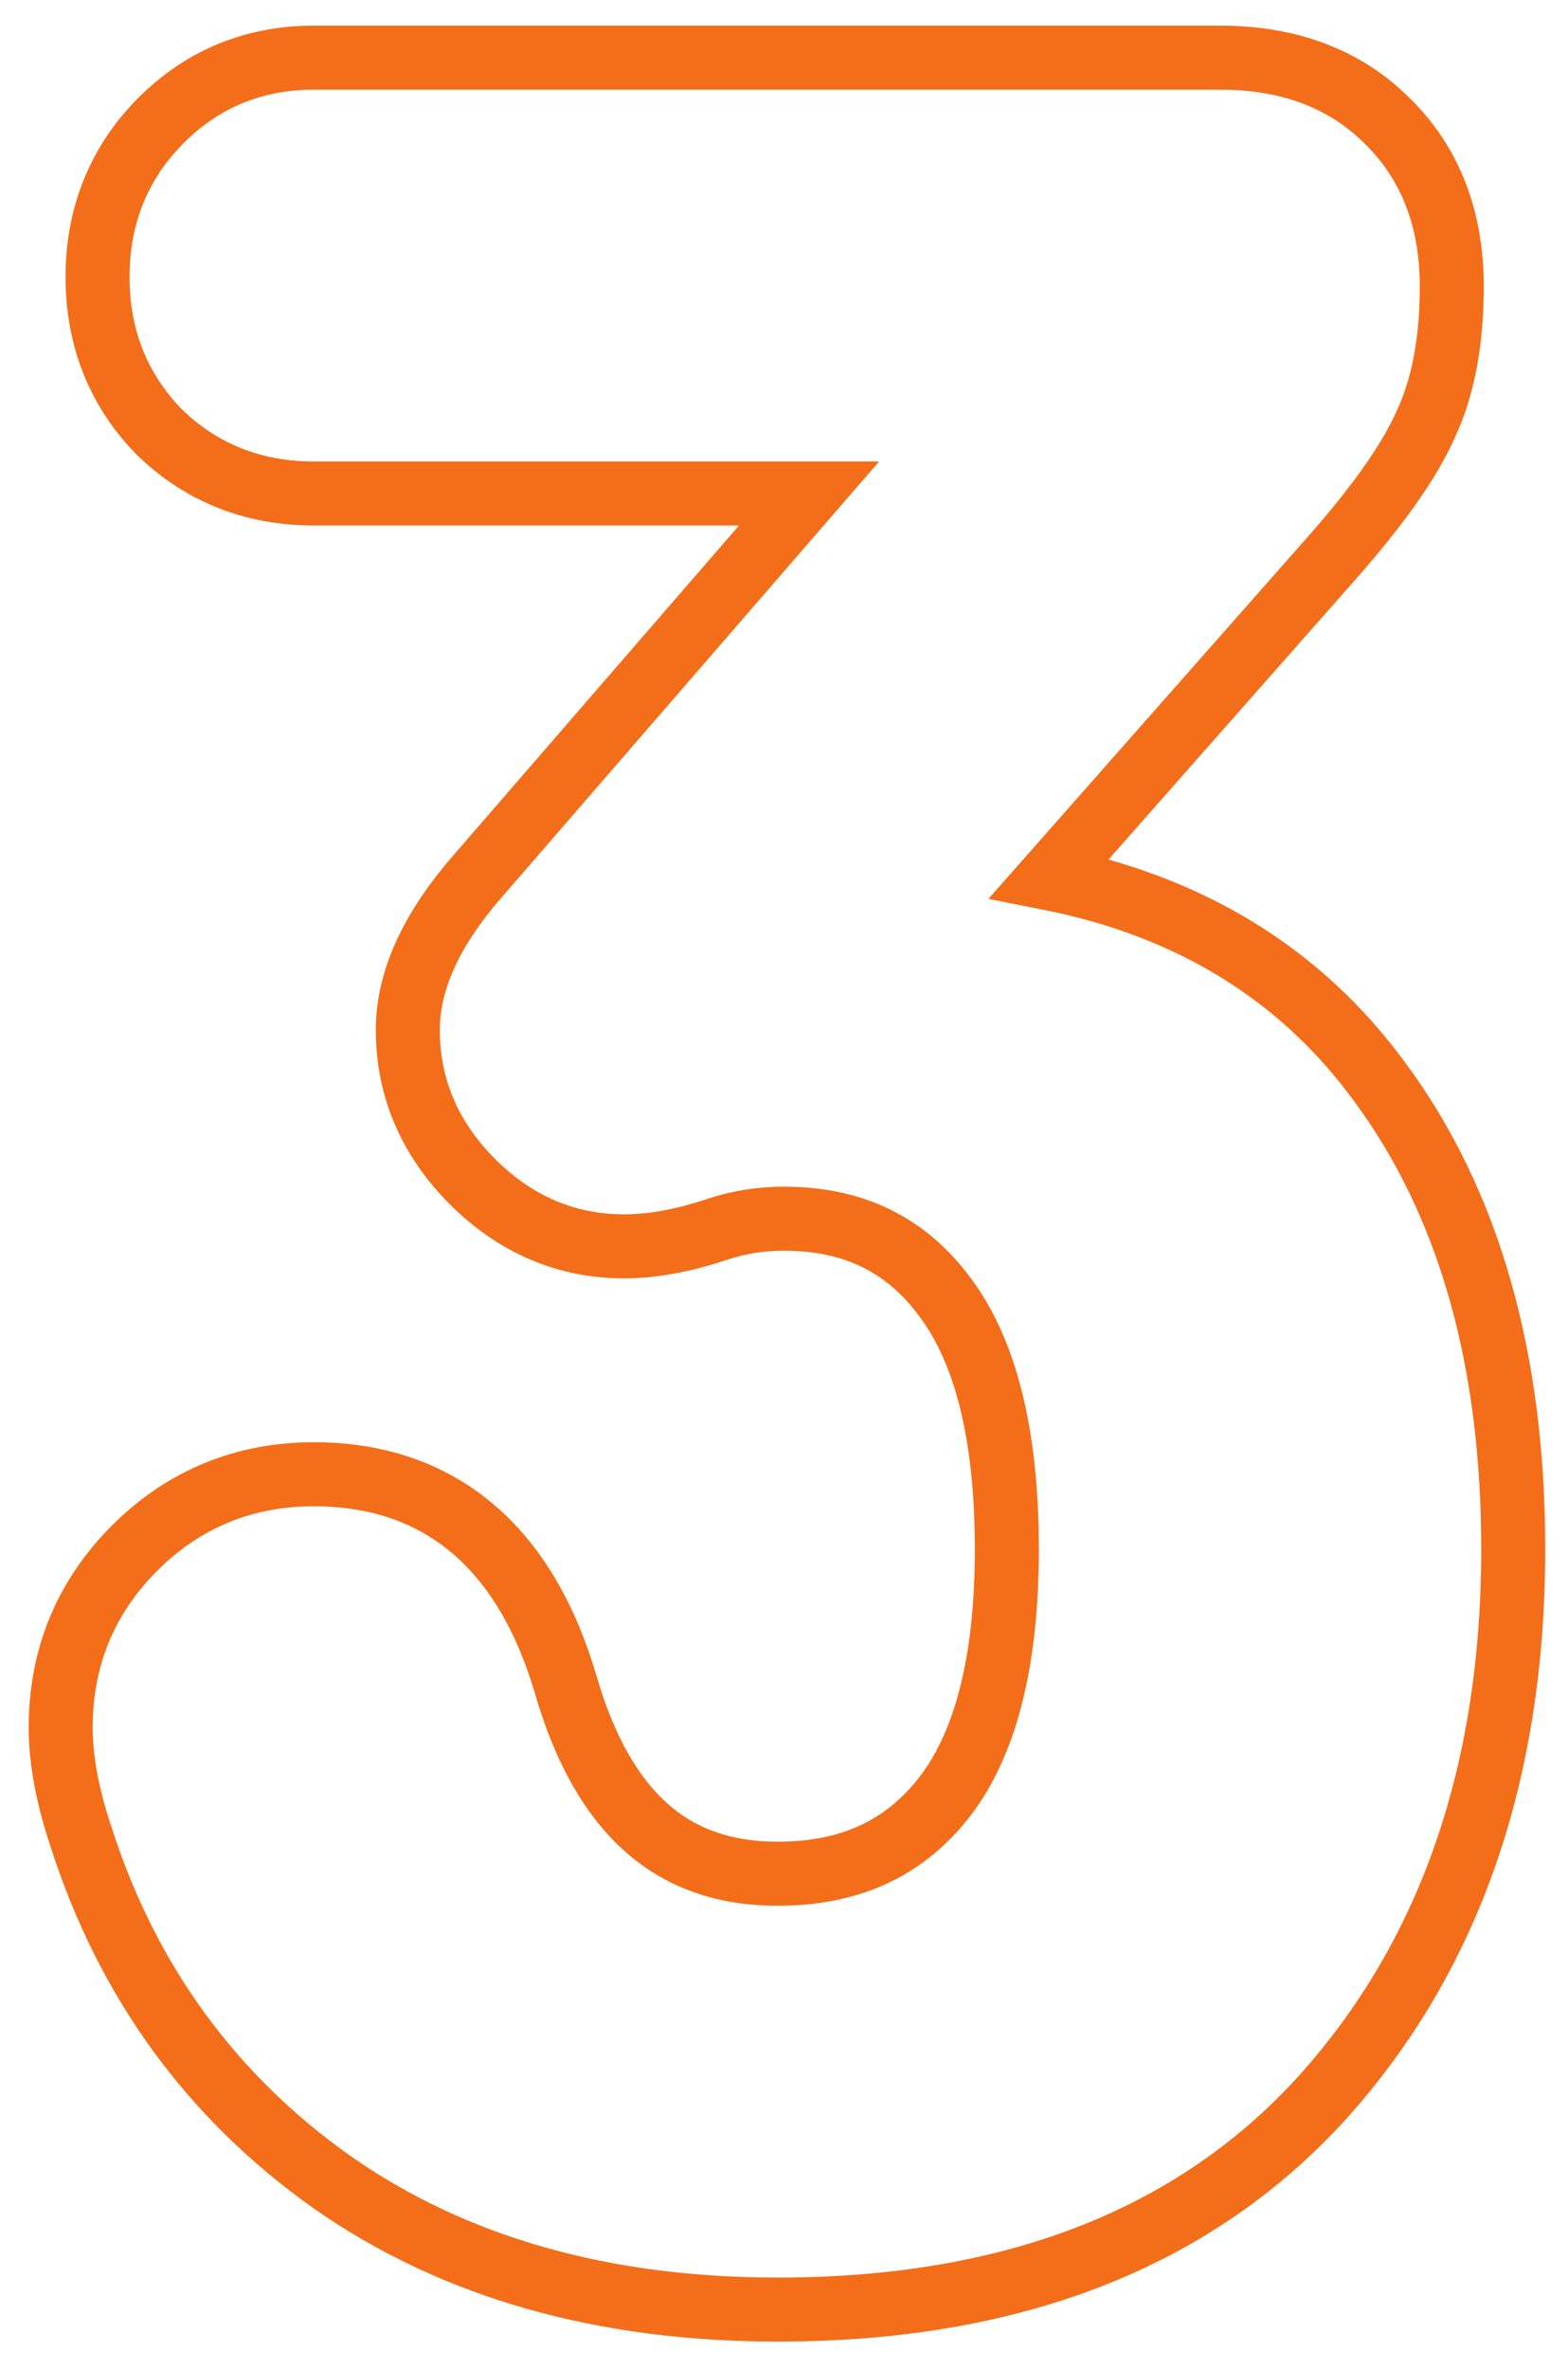 <?xml version="1.0" encoding="UTF-8"?> <svg xmlns="http://www.w3.org/2000/svg" width="49" height="74" viewBox="0 0 49 74" fill="none"> <path d="M17.68 52.634L17.679 52.63C17.067 50.554 16.119 48.897 14.774 47.758C13.416 46.607 11.736 46.057 9.808 46.057C7.626 46.057 5.739 46.832 4.205 48.366C2.671 49.899 1.896 51.787 1.896 53.969C1.896 55.001 2.116 56.133 2.521 57.351C3.962 61.87 6.586 65.49 10.382 68.177L10.387 68.18C14.202 70.847 18.86 72.153 24.304 72.153C31.552 72.153 37.274 69.987 41.316 65.537L41.319 65.534C45.322 61.093 47.288 55.351 47.288 48.401C47.288 42.49 45.924 37.592 43.109 33.792C40.635 30.413 37.168 28.306 32.79 27.438L41.662 17.382L41.664 17.38C43.055 15.795 44.047 14.41 44.559 13.246C45.117 12.05 45.368 10.601 45.368 8.945C45.368 6.867 44.715 5.106 43.342 3.769C42 2.429 40.224 1.801 38.128 1.801H9.808C7.911 1.801 6.275 2.483 4.963 3.832L4.963 3.832C3.685 5.148 3.048 6.778 3.048 8.657C3.048 10.536 3.685 12.166 4.963 13.482L4.973 13.492L4.983 13.502C6.299 14.78 7.929 15.417 9.808 15.417H25.283L14.909 27.393C14.909 27.393 14.909 27.393 14.909 27.393C13.551 28.955 12.744 30.557 12.744 32.177C12.744 33.995 13.438 35.589 14.765 36.916C16.092 38.243 17.685 38.937 19.504 38.937C20.407 38.937 21.381 38.749 22.412 38.406C23.075 38.184 23.768 38.073 24.496 38.073C26.692 38.073 28.336 38.895 29.546 40.544L29.546 40.544L29.55 40.551C30.773 42.191 31.464 44.754 31.464 48.401C31.464 52.011 30.759 54.535 29.514 56.14C28.282 57.727 26.587 58.537 24.304 58.537C22.626 58.537 21.293 58.052 20.234 57.128C19.158 56.188 18.286 54.724 17.68 52.634Z" stroke="#F46D19" stroke-width="2"></path> </svg> 